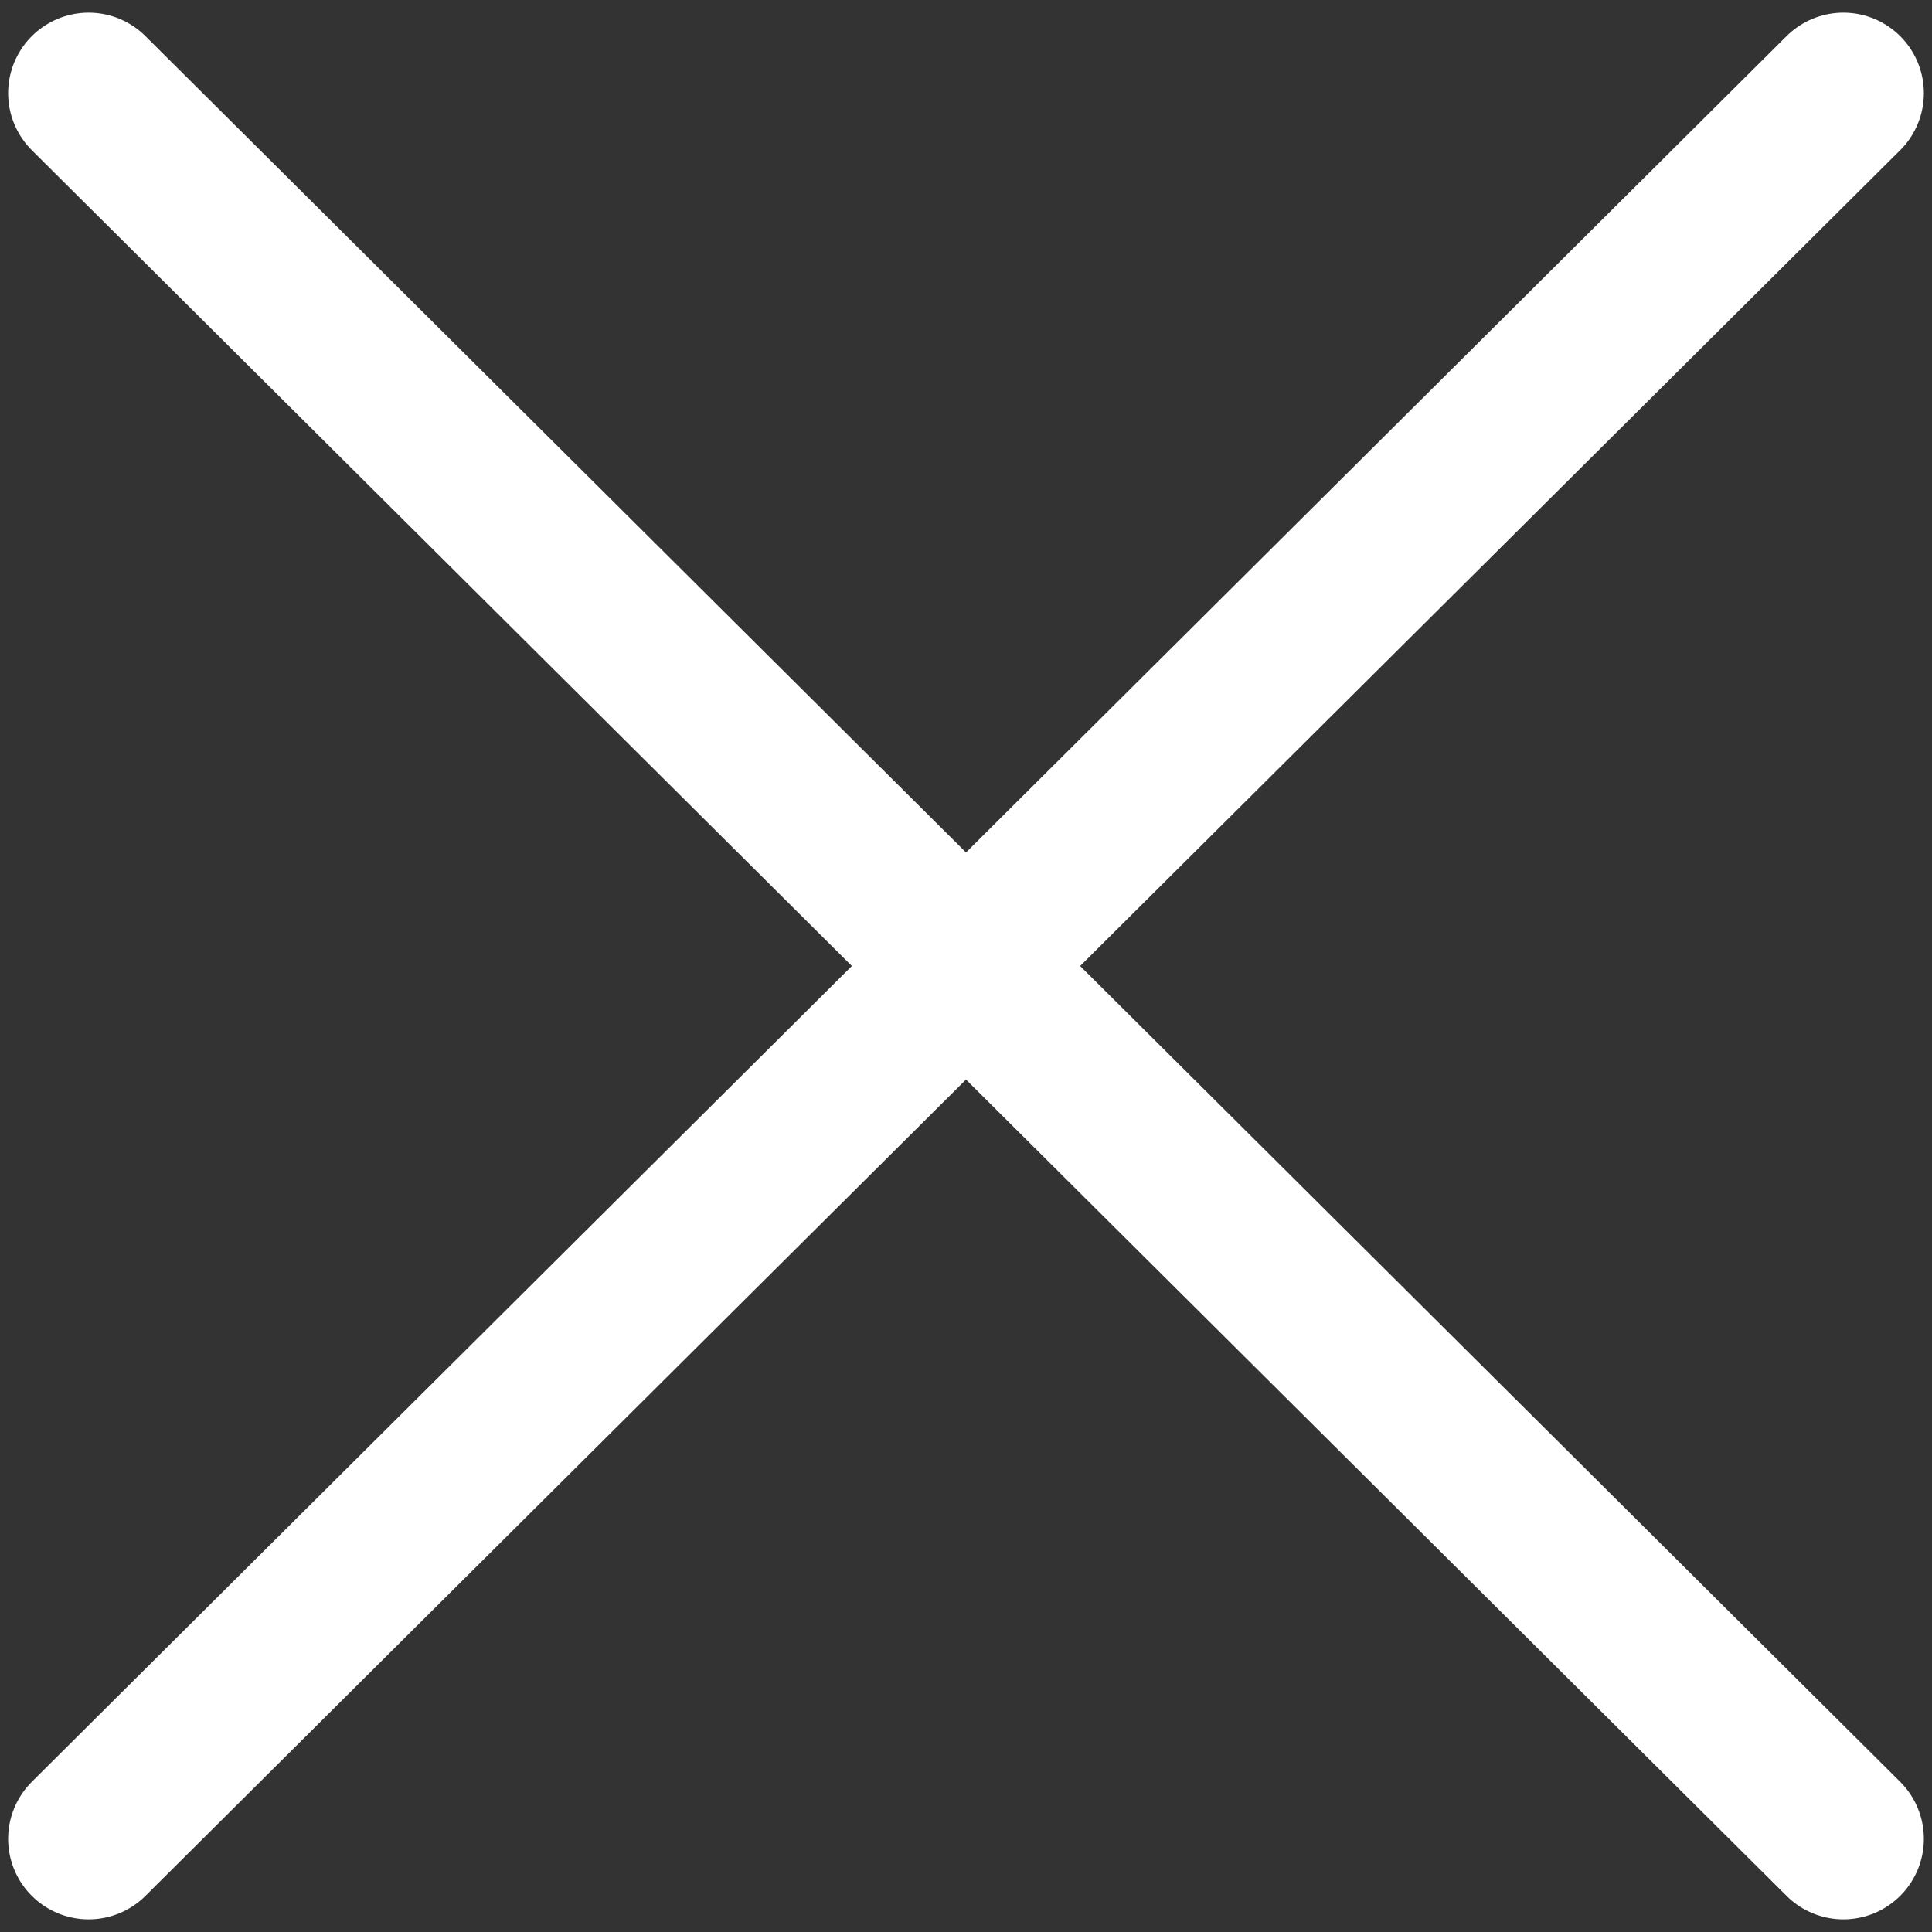 <?xml version="1.0" encoding="UTF-8" standalone="no"?>
<svg width="120px" height="120px" viewBox="0 0 120 120" version="1.1" xmlns="http://www.w3.org/2000/svg" xmlns:xlink="http://www.w3.org/1999/xlink">
    <rect x="0" y="0" width="120" height="120" fill="#333333" stroke="none"/>
    <!-- Generator: Sketch 46.2 (44496) - http://www.bohemiancoding.com/sketch -->
    <title>Group 3</title>
    <desc>Created with Sketch.</desc>
    <defs></defs>
    <g id="Page-1" stroke="none" stroke-width="1" fill="none" fill-rule="evenodd" stroke-linecap="round">
        <g id="Group-3" transform="translate(5, 5)" stroke="#FFFFFF" stroke-width="10">
            <path d="M0.505,0.786 L109.495,109.214" id="Line"></path>
            <path d="M0.505,0.786 L109.495,109.214" id="Line" transform="translate(55, 55) scale(-1, 1) translate(-55, -55) "></path>
        </g>
    </g>
</svg>